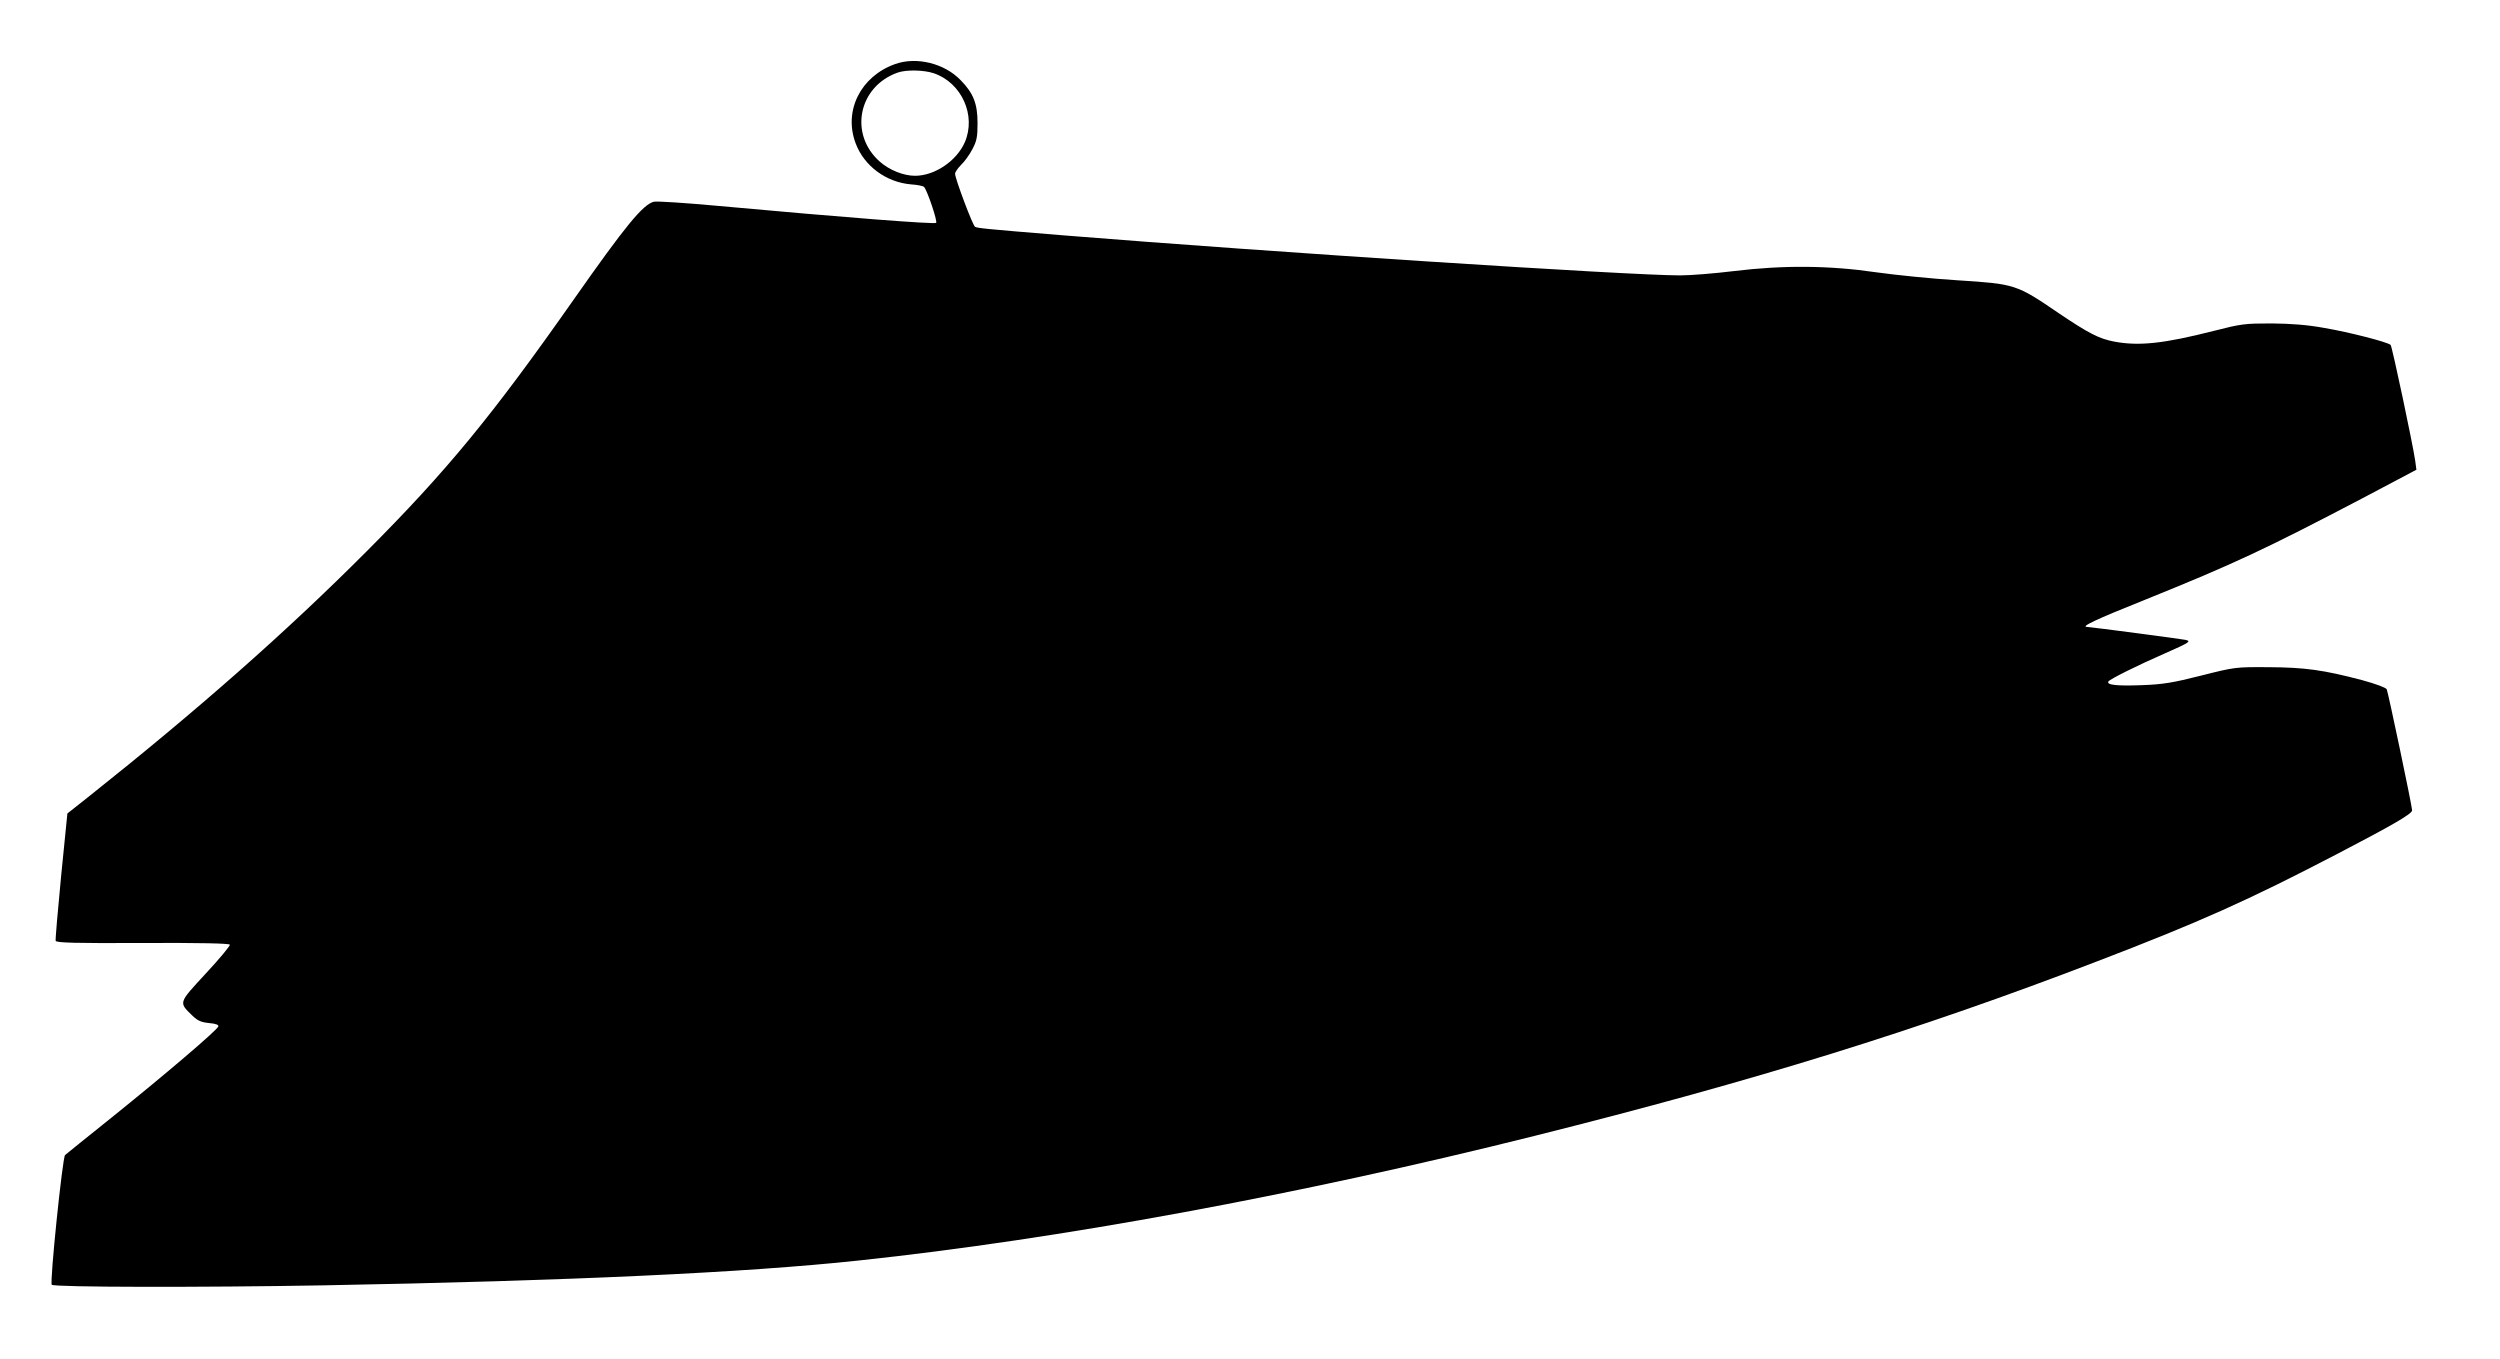 <?xml version="1.0" standalone="no"?>
<!DOCTYPE svg PUBLIC "-//W3C//DTD SVG 20010904//EN"
 "http://www.w3.org/TR/2001/REC-SVG-20010904/DTD/svg10.dtd">
<svg version="1.0" xmlns="http://www.w3.org/2000/svg"
 width="1280pt" height="696pt" viewBox="0 0 1280 696"
 preserveAspectRatio="xMidYMid meet">
<g transform="translate(0,696) scale(0.1,-0.1)"
fill="#000000" stroke="none">
<path d="M4583 6632 c-177 -63 -265 -240 -202 -406 43 -115 155 -199 283 -210
32 -2 62 -8 67 -13 16 -16 70 -176 62 -184 -8 -8 -463 27 -1118 87 -165 15
-313 25 -328 21 -56 -15 -146 -125 -407 -497 -421 -600 -651 -880 -1065 -1295
-409 -410 -859 -807 -1425 -1257 l-105 -83 -32 -320 c-17 -176 -30 -326 -28
-332 3 -10 101 -13 447 -11 297 1 443 -2 445 -9 2 -5 -53 -72 -123 -147 -142
-154 -140 -147 -68 -217 26 -25 44 -33 84 -37 35 -3 50 -9 48 -17 -4 -18 -277
-250 -548 -468 -124 -99 -230 -185 -237 -191 -13 -13 -79 -653 -68 -664 12
-13 770 -14 1390 -3 1259 23 2161 65 2740 127 1024 109 2251 335 3465 639
1126 282 1959 540 2875 892 527 202 773 312 1230 550 284 148 385 206 385 224
0 21 -123 606 -130 620 -6 9 -54 27 -127 47 -198 52 -292 65 -478 66 -169 1
-171 1 -345 -43 -146 -37 -196 -45 -302 -49 -130 -5 -184 1 -173 19 8 12 148
82 290 144 127 56 136 62 104 69 -24 5 -487 66 -502 66 -38 0 40 37 295 139
456 184 614 258 1112 519 l278 147 -6 45 c-12 84 -118 585 -126 594 -14 14
-210 65 -340 87 -87 16 -169 22 -270 23 -136 0 -154 -2 -295 -38 -255 -65
-383 -79 -510 -55 -76 14 -131 42 -285 146 -217 148 -222 149 -519 168 -130 8
-317 27 -416 41 -239 35 -474 37 -728 6 -98 -12 -221 -22 -275 -22 -259 0
-2106 120 -3157 205 -406 33 -441 37 -453 44 -12 7 -102 247 -102 271 0 9 14
29 31 46 17 16 43 52 57 79 23 43 27 63 27 135 0 99 -21 153 -87 220 -83 86
-226 121 -335 82z m198 -47 c143 -49 218 -216 159 -353 -42 -96 -154 -172
-255 -172 -59 0 -131 29 -180 72 -159 140 -111 384 90 456 44 16 135 14 186
-3z"/>
</g>
</svg>
